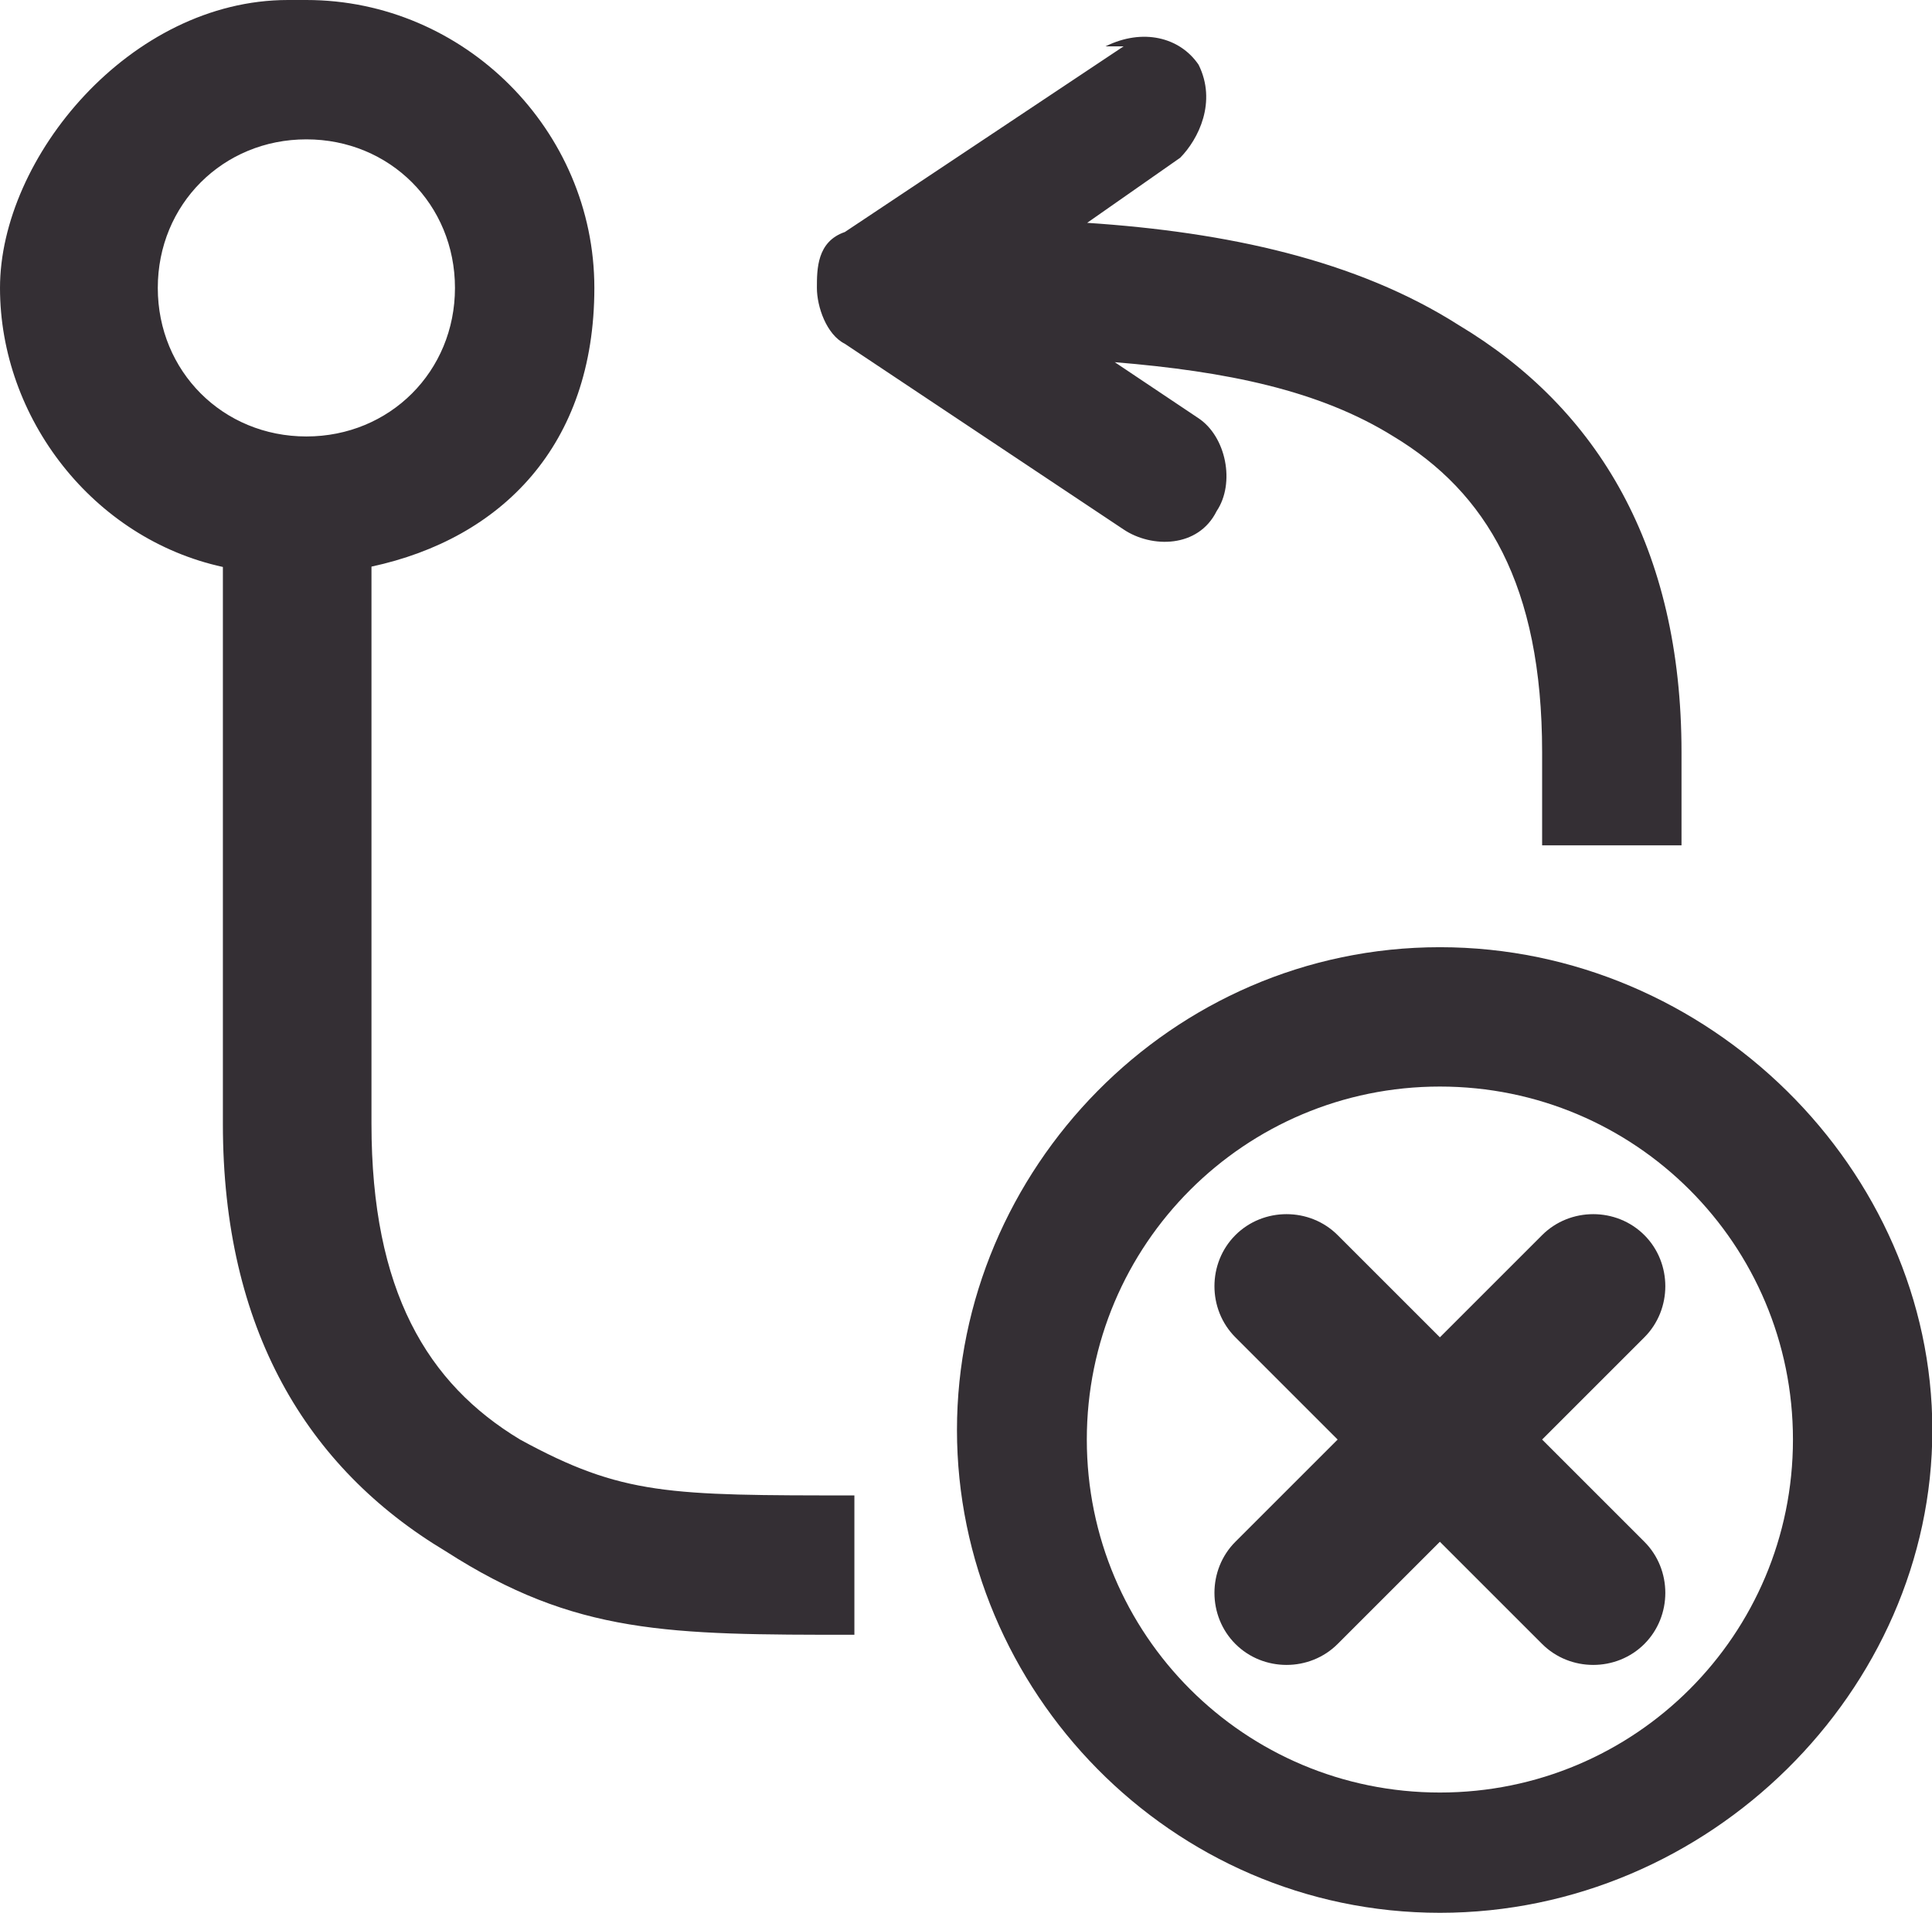 <svg xmlns="http://www.w3.org/2000/svg" data-name="Calque 2" viewBox="0 0 56.69 56.15"><path d="M42.25 27.8c7.9 0 14.45 6.54 14.45 14.17s-6.54 14.17-14.45 14.17-14.17-6.54-14.17-14.17S34.35 27.8 42.25 27.8Zm0 4.09c-5.72 0-10.36 4.63-10.36 10.36s4.63 10.36 10.36 10.36 10.36-4.63 10.36-10.36-4.63-10.36-10.36-10.36Zm3 4.36c.82-.82 2.18-.82 3 0 .82.82.82 2.18 0 3l-3 3 3 3c.82.82.82 2.18 0 3-.82.82-2.18.82-3 0l-3-3-3 3c-.82.82-2.18.82-3 0-.82-.82-.82-2.18 0-3l3-3-3-3c-.82-.82-.82-2.18 0-3 .82-.82 2.18-.82 3 0l3 3 3-3ZM8.99 0c4.63 0 8.45 3.82 8.45 8.45s-2.73 7.36-6.54 8.18v16.35c0 4.91 1.64 7.63 4.36 9.27 3 1.64 4.36 1.64 9.81 1.64v4.09c-5.45 0-8.18 0-11.99-2.45-4.09-2.45-6.54-6.54-6.54-12.54V16.64C2.73 15.81 0 12.27 0 8.45S3.82 0 8.45 0H9Zm23.45 1.36c1.09-.54 2.18-.27 2.73.54.54 1.09 0 2.18-.54 2.73L31.9 6.54c4.09.27 7.9 1.09 10.9 3 4.09 2.45 6.54 6.54 6.54 12.54v2.73h-4.09v-2.73c0-4.91-1.64-7.63-4.36-9.27-2.18-1.36-4.91-1.91-8.18-2.18l2.45 1.64c.82.54 1.09 1.91.54 2.73-.54 1.09-1.91 1.09-2.73.54l-8.18-5.45c-.54-.27-.82-1.09-.82-1.64s0-1.36.82-1.64l8.18-5.45h-.55ZM8.99 4.09C6.54 4.09 4.63 6 4.63 8.45s1.91 4.36 4.36 4.36 4.36-1.91 4.36-4.36-1.91-4.36-4.36-4.36Z" data-name="Calque 1" style="fill:#342f34"/></svg>